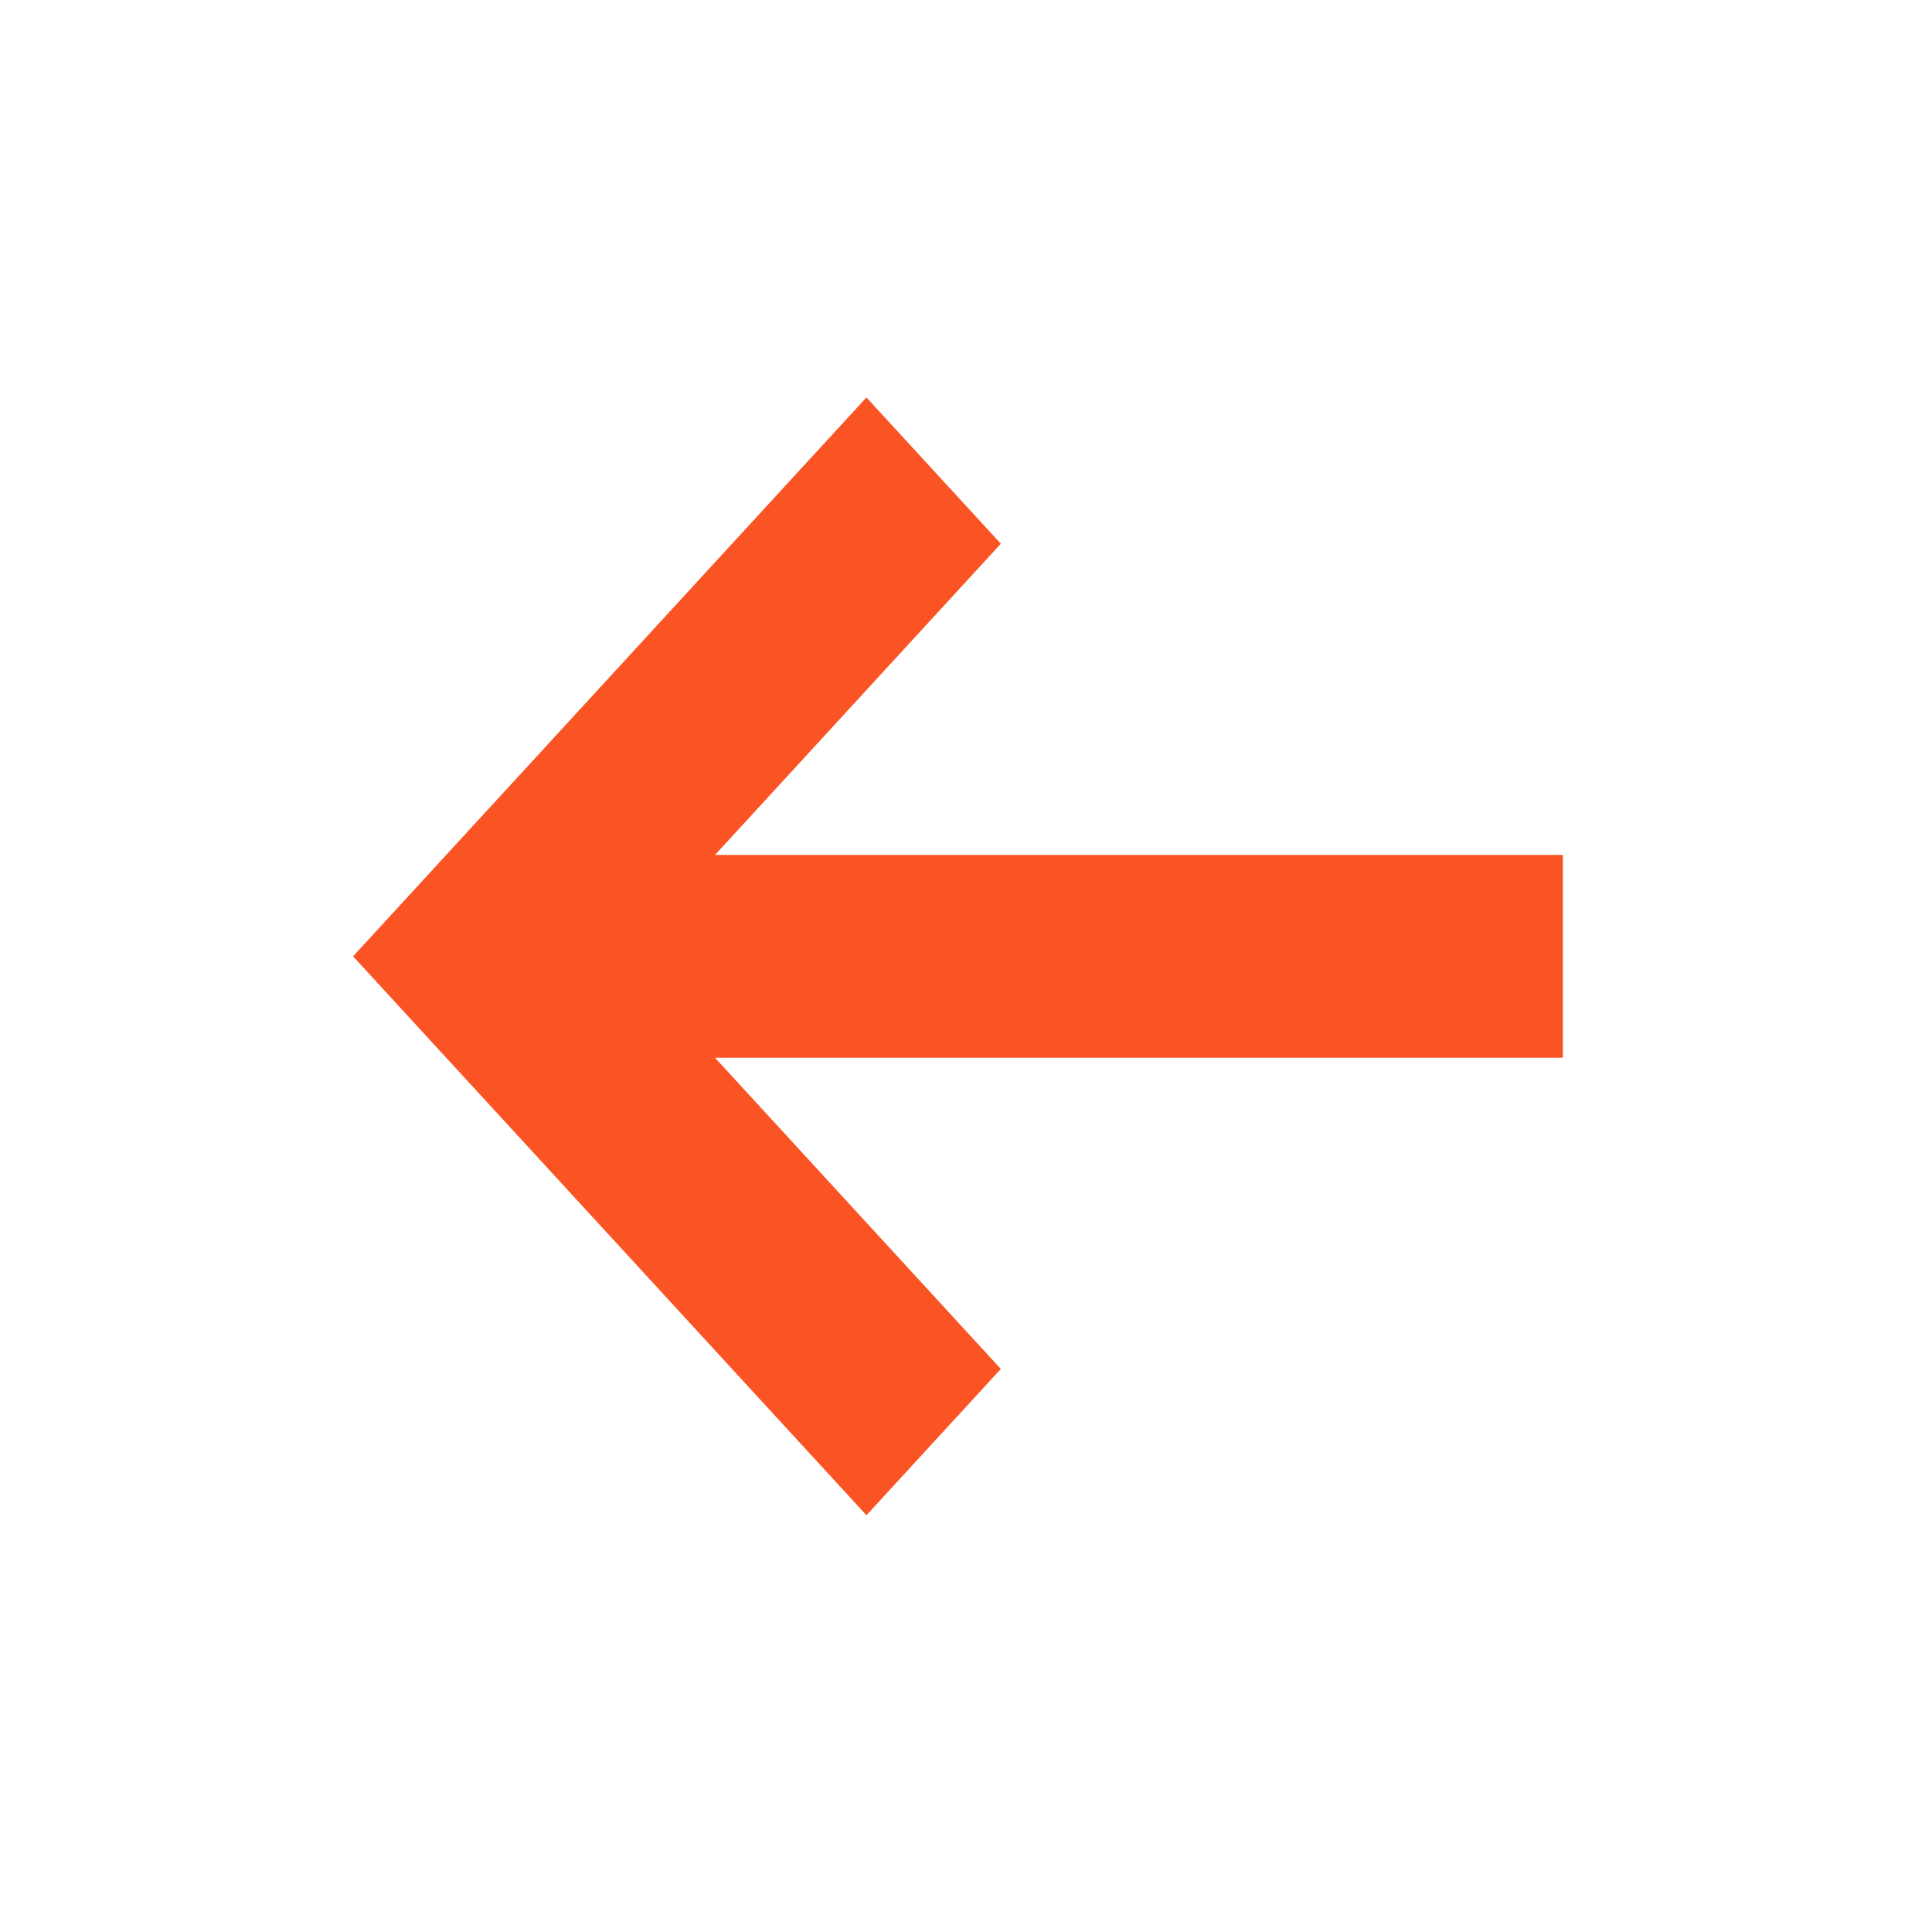 <svg xmlns="http://www.w3.org/2000/svg" width="28" height="28" fill="none"><path fill="#FA5425" fill-rule="evenodd" d="M10.363 12.39H22.65v2.94H10.363l4.142 4.51-1.948 2.12-7.44-8.1 7.44-8.1 1.948 2.12-4.142 4.51Z" clip-rule="evenodd"/></svg>